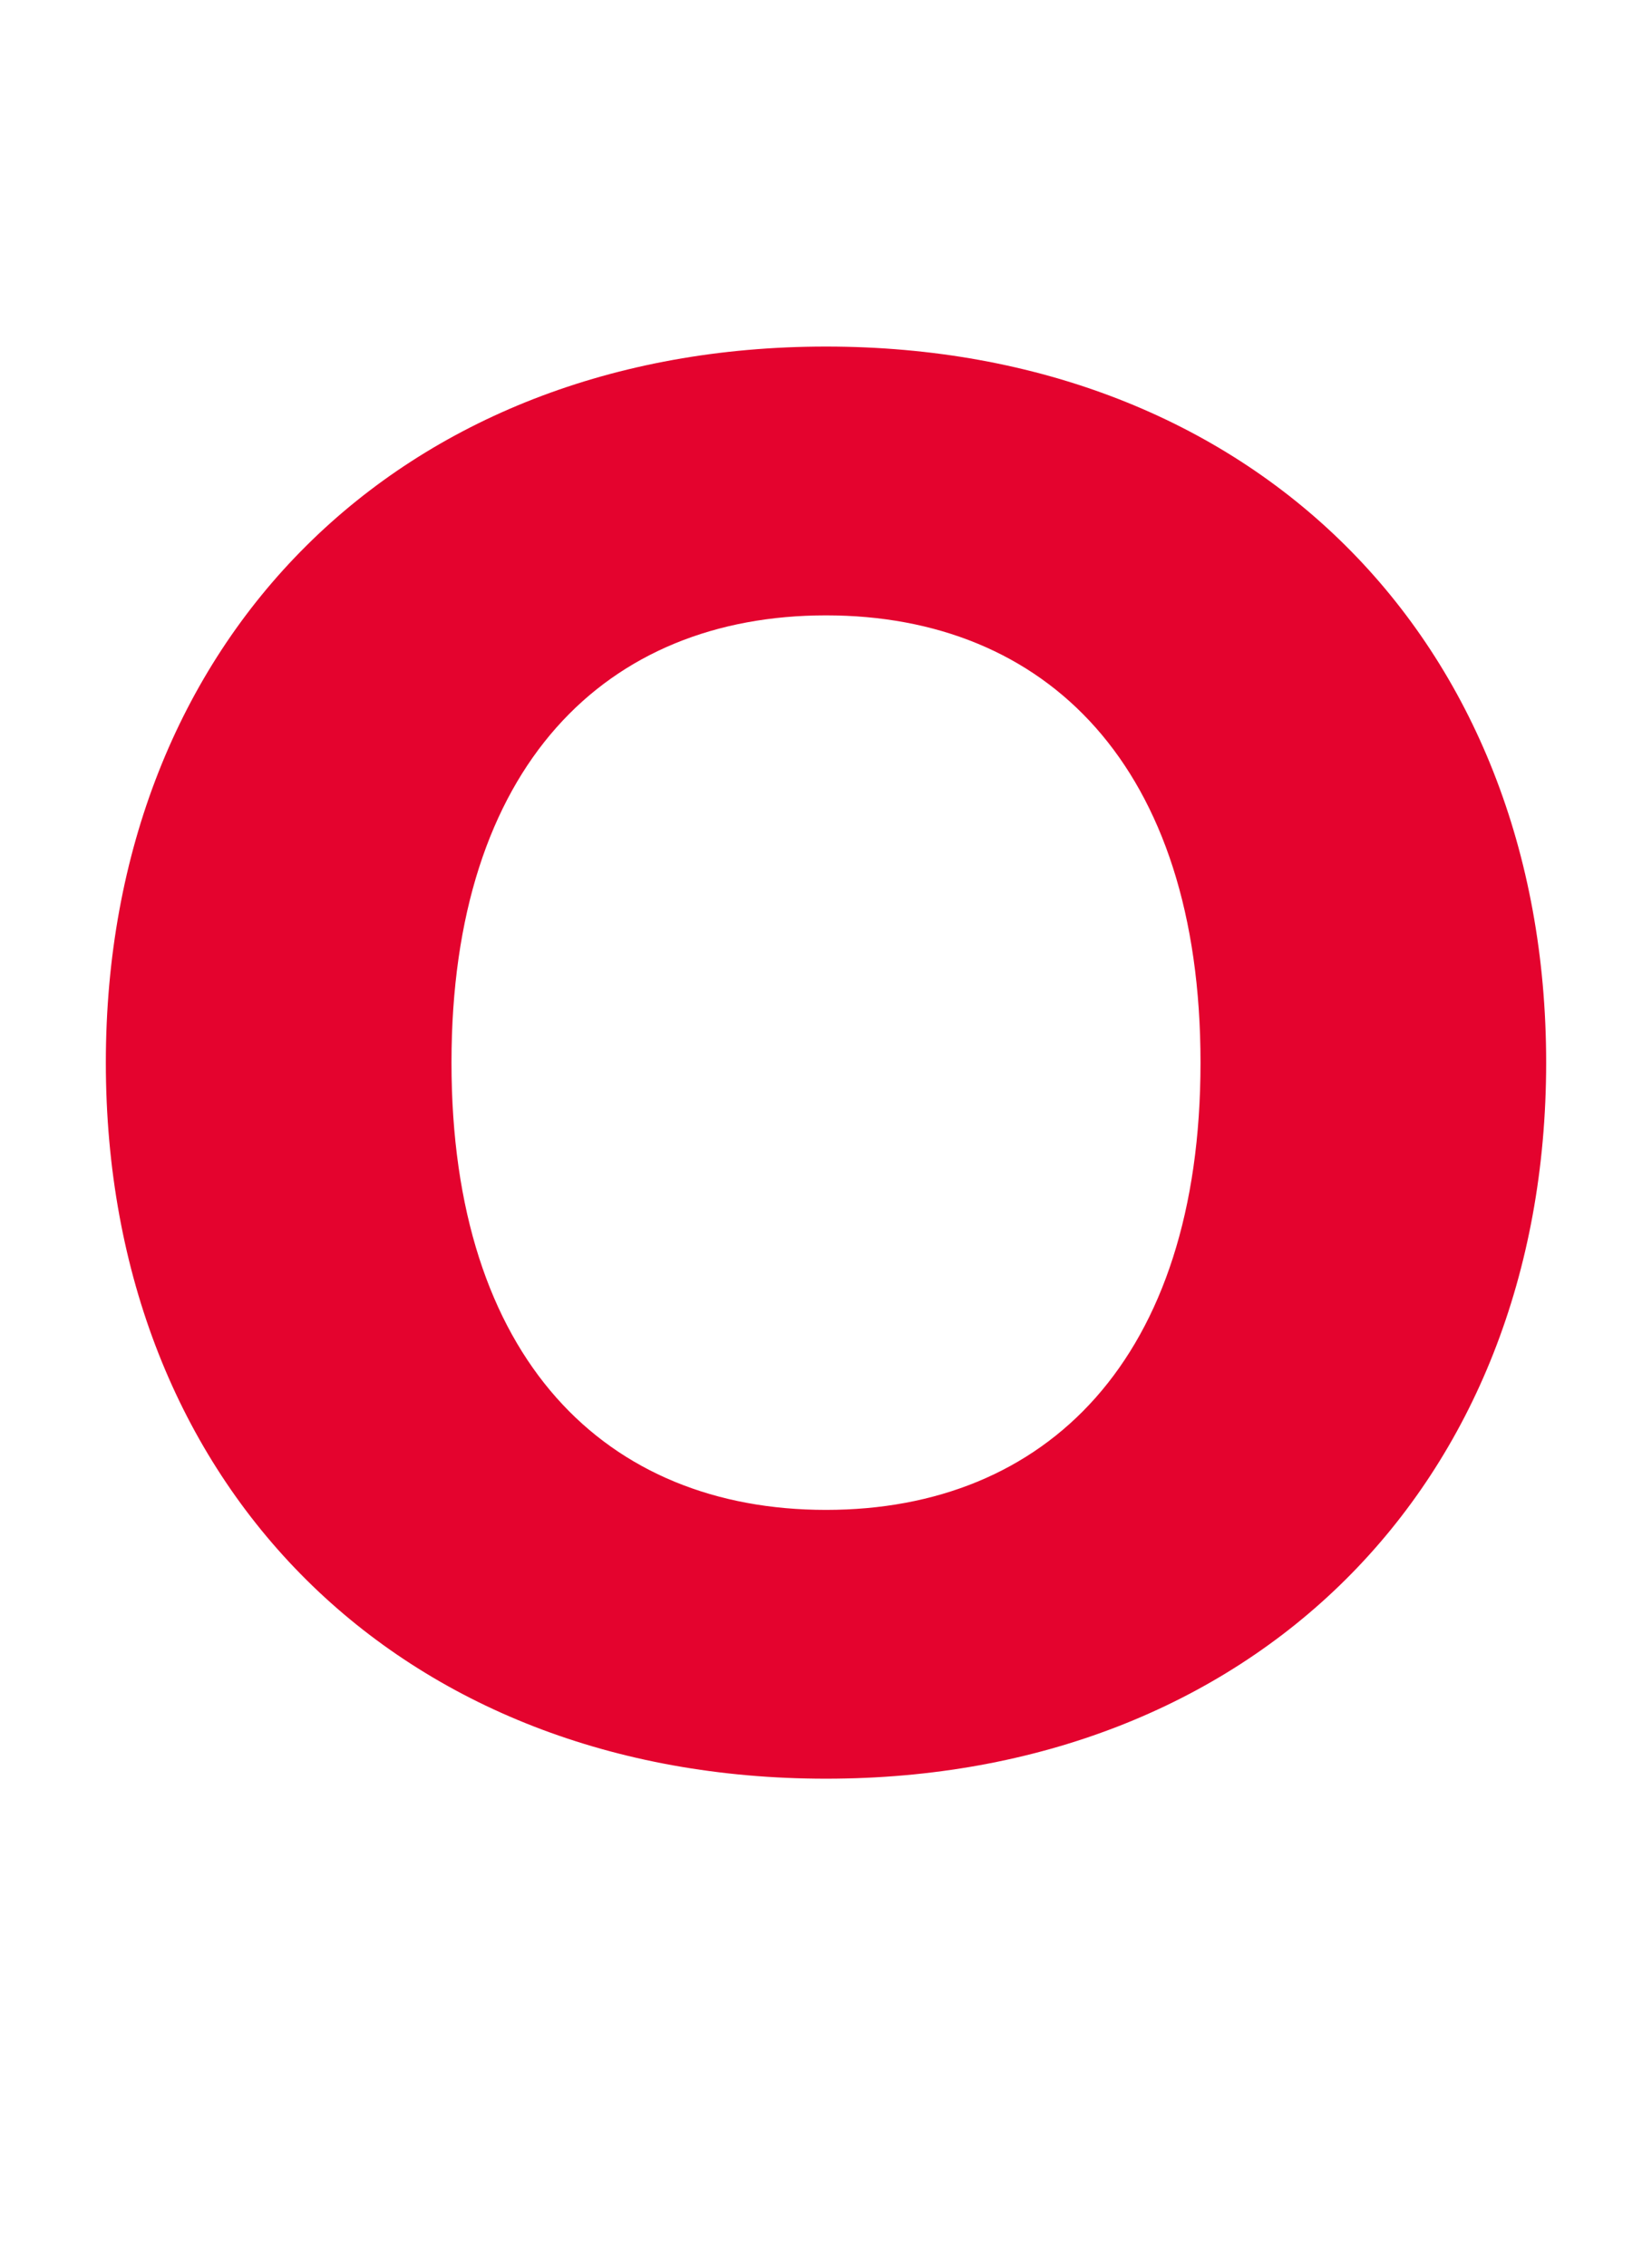 <?xml version="1.0" encoding="UTF-8"?>
<svg id="Buttons" xmlns="http://www.w3.org/2000/svg" viewBox="0 0 22.32 30.61">
  <defs>
    <style>
      .cls-1 {
        fill: #e4032e;
        stroke-width: 0px;
      }
    </style>
  </defs>
  <path class="cls-1" d="M1.43,14.35c0-5.72,3.98-9.67,9.73-9.67s9.73,3.95,9.73,9.67-3.98,9.67-9.73,9.67S1.43,20.08,1.43,14.35ZM16.22,14.35c0-4.01-2.09-6.04-5.06-6.04s-5.06,2.03-5.06,6.04,2.09,6.04,5.06,6.04,5.06-2.03,5.06-6.04Z"/>
</svg>